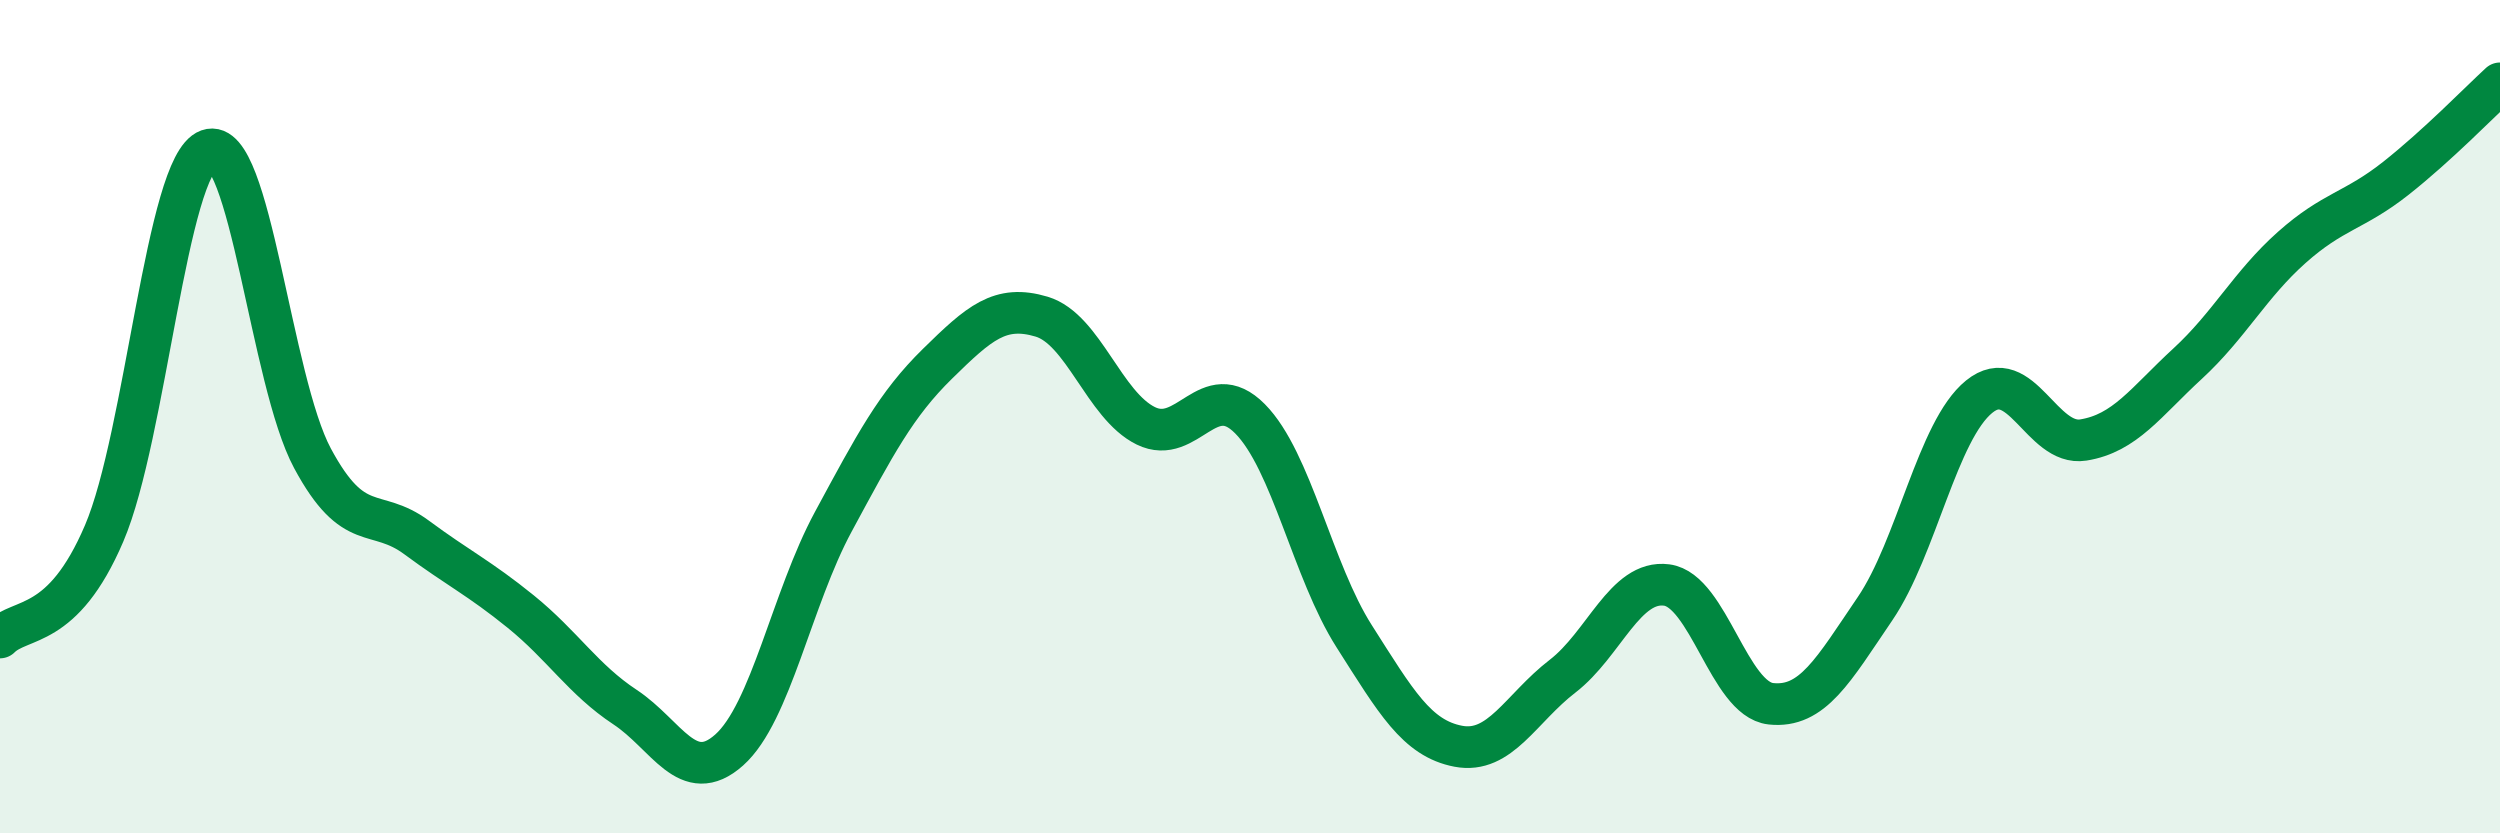 
    <svg width="60" height="20" viewBox="0 0 60 20" xmlns="http://www.w3.org/2000/svg">
      <path
        d="M 0,15.3 C 0.5,14.8 1.5,15.14 2.5,12.8 C 3.5,10.46 4,3.96 5,3.6 C 6,3.24 6.5,9.14 7.5,11 C 8.5,12.86 9,12.16 10,12.9 C 11,13.64 11.5,13.87 12.5,14.68 C 13.5,15.49 14,16.31 15,16.97 C 16,17.63 16.5,18.89 17.5,18 C 18.5,17.11 19,14.37 20,12.52 C 21,10.67 21.5,9.71 22.5,8.73 C 23.5,7.75 24,7.3 25,7.6 C 26,7.9 26.5,9.73 27.5,10.22 C 28.5,10.71 29,9.04 30,10.05 C 31,11.06 31.5,13.7 32.5,15.27 C 33.5,16.84 34,17.72 35,17.91 C 36,18.1 36.5,17 37.5,16.23 C 38.5,15.46 39,13.91 40,14.04 C 41,14.17 41.5,16.78 42.5,16.89 C 43.5,17 44,16.08 45,14.61 C 46,13.14 46.5,10.33 47.5,9.52 C 48.5,8.71 49,10.72 50,10.56 C 51,10.4 51.5,9.65 52.5,8.73 C 53.5,7.81 54,6.83 55,5.94 C 56,5.05 56.5,5.07 57.5,4.28 C 58.5,3.49 59.5,2.46 60,2L60 20L0 20Z"
        fill="#008740"
        opacity="0.1"
        stroke-linecap="round"
        stroke-linejoin="round"
      />
      <path
        d="M 0,15.3 C 0.5,14.8 1.5,15.14 2.5,12.8 C 3.5,10.46 4,3.96 5,3.6 C 6,3.24 6.5,9.14 7.5,11 C 8.5,12.86 9,12.16 10,12.9 C 11,13.64 11.5,13.87 12.5,14.68 C 13.5,15.49 14,16.31 15,16.97 C 16,17.63 16.5,18.89 17.5,18 C 18.5,17.11 19,14.37 20,12.52 C 21,10.67 21.5,9.71 22.5,8.73 C 23.5,7.75 24,7.3 25,7.6 C 26,7.9 26.5,9.73 27.5,10.22 C 28.5,10.71 29,9.04 30,10.05 C 31,11.06 31.5,13.7 32.5,15.27 C 33.5,16.84 34,17.72 35,17.91 C 36,18.1 36.5,17 37.5,16.23 C 38.5,15.46 39,13.91 40,14.04 C 41,14.17 41.5,16.78 42.5,16.89 C 43.5,17 44,16.08 45,14.61 C 46,13.14 46.5,10.33 47.5,9.52 C 48.5,8.71 49,10.72 50,10.56 C 51,10.4 51.5,9.65 52.5,8.73 C 53.5,7.81 54,6.83 55,5.94 C 56,5.05 56.5,5.07 57.5,4.28 C 58.5,3.49 59.5,2.46 60,2"
        stroke="#008740"
        stroke-width="1"
        fill="none"
        stroke-linecap="round"
        stroke-linejoin="round"
      />
    </svg>
  